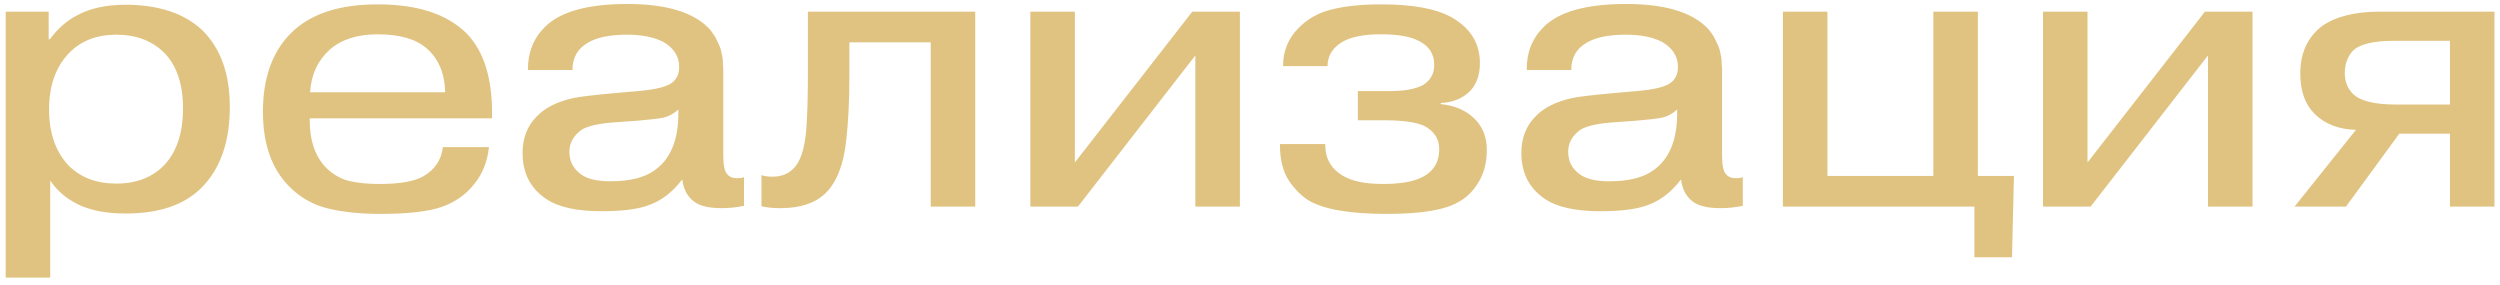 <?xml version="1.0" encoding="UTF-8"?> <svg xmlns="http://www.w3.org/2000/svg" width="228" height="26" viewBox="0 0 228 26" fill="none"> <path d="M0.52 1.063H4.44V3.583H4.545C5.268 2.603 6.108 1.868 7.065 1.378C8.255 0.748 9.713 0.433 11.44 0.433C14.473 0.433 16.818 1.215 18.475 2.778C20.132 4.435 20.96 6.756 20.96 9.743C20.96 12.94 20.097 15.401 18.37 17.128C16.807 18.691 14.508 19.473 11.475 19.473C9.702 19.473 8.243 19.193 7.1 18.633C6.027 18.096 5.187 17.373 4.58 16.463V25.318H0.52V1.063ZM10.6 3.163C8.85 3.163 7.438 3.7 6.365 4.773C5.105 6.033 4.475 7.771 4.475 9.988C4.475 12.134 5.07 13.838 6.26 15.098C7.357 16.195 8.803 16.743 10.6 16.743C12.443 16.743 13.913 16.171 15.01 15.028C16.13 13.815 16.69 12.1 16.69 9.883C16.69 7.69 16.13 6.01 15.01 4.843C13.89 3.723 12.42 3.163 10.6 3.163ZM40.393 13.418H44.593C44.453 14.748 43.998 15.88 43.228 16.813C42.481 17.746 41.524 18.423 40.358 18.843C39.144 19.286 37.243 19.508 34.653 19.508C32.879 19.508 31.304 19.345 29.928 19.018C28.574 18.691 27.396 18.026 26.393 17.023C24.783 15.413 23.978 13.138 23.978 10.198C23.978 7.118 24.829 4.726 26.533 3.023C28.283 1.273 30.919 0.398 34.443 0.398C38.083 0.398 40.789 1.285 42.563 3.058C44.103 4.645 44.873 7.048 44.873 10.268V10.793H28.248V11.003C28.248 12.8 28.726 14.211 29.683 15.238C30.336 15.891 31.048 16.311 31.818 16.498C32.588 16.684 33.521 16.778 34.618 16.778C36.461 16.778 37.791 16.544 38.608 16.078C39.658 15.471 40.253 14.585 40.393 13.418ZM28.283 8.413H40.603C40.556 6.686 39.996 5.356 38.923 4.423C37.943 3.56 36.449 3.128 34.443 3.128C32.599 3.128 31.141 3.595 30.068 4.528C28.971 5.531 28.376 6.826 28.283 8.413ZM61.869 10.303V9.988C61.449 10.361 61.006 10.606 60.539 10.723C60.073 10.816 59.291 10.909 58.194 11.003L56.269 11.143C54.753 11.236 53.691 11.458 53.084 11.808C52.314 12.345 51.929 13.021 51.929 13.838C51.929 14.678 52.256 15.343 52.909 15.833C53.469 16.299 54.391 16.533 55.674 16.533C57.424 16.533 58.754 16.206 59.664 15.553C61.134 14.55 61.869 12.8 61.869 10.303ZM52.209 6.383H48.149C48.126 4.82 48.639 3.513 49.689 2.463C51.089 1.063 53.598 0.363 57.214 0.363C60.691 0.363 63.153 1.086 64.599 2.533C64.763 2.696 64.903 2.871 65.019 3.058C65.159 3.245 65.276 3.443 65.369 3.653C65.463 3.84 65.544 4.015 65.614 4.178C65.684 4.318 65.743 4.505 65.789 4.738C65.836 4.971 65.871 5.146 65.894 5.263C65.918 5.38 65.929 5.566 65.929 5.823C65.953 6.08 65.964 6.243 65.964 6.313C65.964 6.383 65.964 6.558 65.964 6.838C65.964 7.118 65.964 7.27 65.964 7.293V14.153C65.964 15.063 66.081 15.634 66.314 15.868C66.501 16.125 66.804 16.253 67.224 16.253C67.504 16.253 67.714 16.218 67.854 16.148V18.773C67.178 18.913 66.501 18.983 65.824 18.983C64.658 18.983 63.818 18.785 63.304 18.388C62.698 17.945 62.336 17.268 62.219 16.358C61.379 17.478 60.399 18.248 59.279 18.668C58.299 19.064 56.829 19.263 54.869 19.263C52.559 19.263 50.856 18.878 49.759 18.108C48.359 17.151 47.659 15.763 47.659 13.943C47.659 12.589 48.091 11.481 48.954 10.618C49.701 9.825 50.821 9.265 52.314 8.938C52.828 8.821 54.111 8.67 56.164 8.483L58.159 8.308C59.863 8.168 60.936 7.888 61.379 7.468C61.753 7.141 61.939 6.686 61.939 6.103C61.939 5.146 61.461 4.388 60.504 3.828C59.641 3.385 58.544 3.163 57.214 3.163C55.628 3.163 54.426 3.408 53.609 3.898C52.676 4.435 52.209 5.263 52.209 6.383ZM69.446 18.808V15.973C69.703 16.066 70.041 16.113 70.461 16.113C71.231 16.113 71.85 15.88 72.316 15.413C72.993 14.806 73.401 13.569 73.541 11.703C73.635 10.373 73.681 8.681 73.681 6.628V1.063H88.941V18.843H84.881V3.863H77.461V7.118C77.461 9.195 77.368 11.073 77.181 12.753C76.948 14.97 76.329 16.579 75.326 17.583C74.393 18.516 73.004 18.983 71.161 18.983C70.484 18.983 69.913 18.924 69.446 18.808ZM98.027 14.818L108.737 1.063H113.077V18.843H109.017V5.053L98.307 18.843H93.967V1.063H98.027V14.818ZM116.732 13.138H120.862V13.208C120.862 14.444 121.387 15.378 122.437 16.008C123.277 16.521 124.502 16.778 126.112 16.778C127.629 16.778 128.784 16.591 129.577 16.218C130.697 15.704 131.257 14.829 131.257 13.593C131.257 12.659 130.791 11.948 129.857 11.458C129.064 11.131 127.851 10.968 126.217 10.968H123.837V8.308H126.707C128.084 8.308 129.111 8.121 129.787 7.748C130.464 7.328 130.802 6.721 130.802 5.928C130.802 4.855 130.254 4.085 129.157 3.618C128.411 3.291 127.326 3.128 125.902 3.128C124.292 3.128 123.091 3.385 122.297 3.898C121.481 4.435 121.072 5.146 121.072 6.033H117.012C117.012 4.656 117.491 3.49 118.447 2.533C119.287 1.693 120.302 1.133 121.492 0.853C122.706 0.55 124.211 0.398 126.007 0.398C128.807 0.398 130.919 0.783 132.342 1.553C134.092 2.533 134.967 3.933 134.967 5.753C134.967 6.943 134.606 7.853 133.882 8.483C133.229 9.043 132.401 9.346 131.397 9.393V9.498C132.681 9.615 133.719 10.069 134.512 10.863C135.236 11.586 135.597 12.52 135.597 13.663C135.597 14.829 135.341 15.821 134.827 16.638C134.337 17.454 133.731 18.049 133.007 18.423C131.794 19.146 129.624 19.508 126.497 19.508C123.114 19.508 120.734 19.099 119.357 18.283C118.704 17.886 118.097 17.279 117.537 16.463C117.001 15.623 116.732 14.55 116.732 13.243V13.138ZM152.958 10.303V9.988C152.538 10.361 152.095 10.606 151.628 10.723C151.161 10.816 150.38 10.909 149.283 11.003L147.358 11.143C145.841 11.236 144.78 11.458 144.173 11.808C143.403 12.345 143.018 13.021 143.018 13.838C143.018 14.678 143.345 15.343 143.998 15.833C144.558 16.299 145.48 16.533 146.763 16.533C148.513 16.533 149.843 16.206 150.753 15.553C152.223 14.55 152.958 12.8 152.958 10.303ZM143.298 6.383H139.238C139.215 4.82 139.728 3.513 140.778 2.463C142.178 1.063 144.686 0.363 148.303 0.363C151.78 0.363 154.241 1.086 155.688 2.533C155.851 2.696 155.991 2.871 156.108 3.058C156.248 3.245 156.365 3.443 156.458 3.653C156.551 3.84 156.633 4.015 156.703 4.178C156.773 4.318 156.831 4.505 156.878 4.738C156.925 4.971 156.96 5.146 156.983 5.263C157.006 5.38 157.018 5.566 157.018 5.823C157.041 6.08 157.053 6.243 157.053 6.313C157.053 6.383 157.053 6.558 157.053 6.838C157.053 7.118 157.053 7.27 157.053 7.293V14.153C157.053 15.063 157.17 15.634 157.403 15.868C157.59 16.125 157.893 16.253 158.313 16.253C158.593 16.253 158.803 16.218 158.943 16.148V18.773C158.266 18.913 157.59 18.983 156.913 18.983C155.746 18.983 154.906 18.785 154.393 18.388C153.786 17.945 153.425 17.268 153.308 16.358C152.468 17.478 151.488 18.248 150.368 18.668C149.388 19.064 147.918 19.263 145.958 19.263C143.648 19.263 141.945 18.878 140.848 18.108C139.448 17.151 138.748 15.763 138.748 13.943C138.748 12.589 139.18 11.481 140.043 10.618C140.79 9.825 141.91 9.265 143.403 8.938C143.916 8.821 145.2 8.67 147.253 8.483L149.248 8.308C150.951 8.168 152.025 7.888 152.468 7.468C152.841 7.141 153.028 6.686 153.028 6.103C153.028 5.146 152.55 4.388 151.593 3.828C150.73 3.385 149.633 3.163 148.303 3.163C146.716 3.163 145.515 3.408 144.698 3.898C143.765 4.435 143.298 5.263 143.298 6.383ZM166.66 16.043H176.32V1.063H180.38V16.043H183.67L183.495 23.463H180.065V18.843H162.6V1.063H166.66V16.043ZM190.381 14.818L201.091 1.063H205.431V18.843H201.371V5.053L190.661 18.843H186.321V1.063H190.381V14.818ZM223.436 3.723H218.326C216.412 3.723 215.152 4.038 214.546 4.668C214.079 5.205 213.846 5.87 213.846 6.663C213.846 7.433 214.091 8.063 214.581 8.553C215.234 9.206 216.541 9.533 218.501 9.533H223.436V3.723ZM218.816 12.193L213.951 18.843H209.261L214.861 11.843C213.274 11.796 212.014 11.306 211.081 10.373C210.217 9.51 209.786 8.285 209.786 6.698C209.786 4.855 210.439 3.42 211.746 2.393C213.006 1.506 214.767 1.063 217.031 1.063H227.496V18.843H223.436V12.193H218.816Z" fill="#E0C380"></path> </svg> 